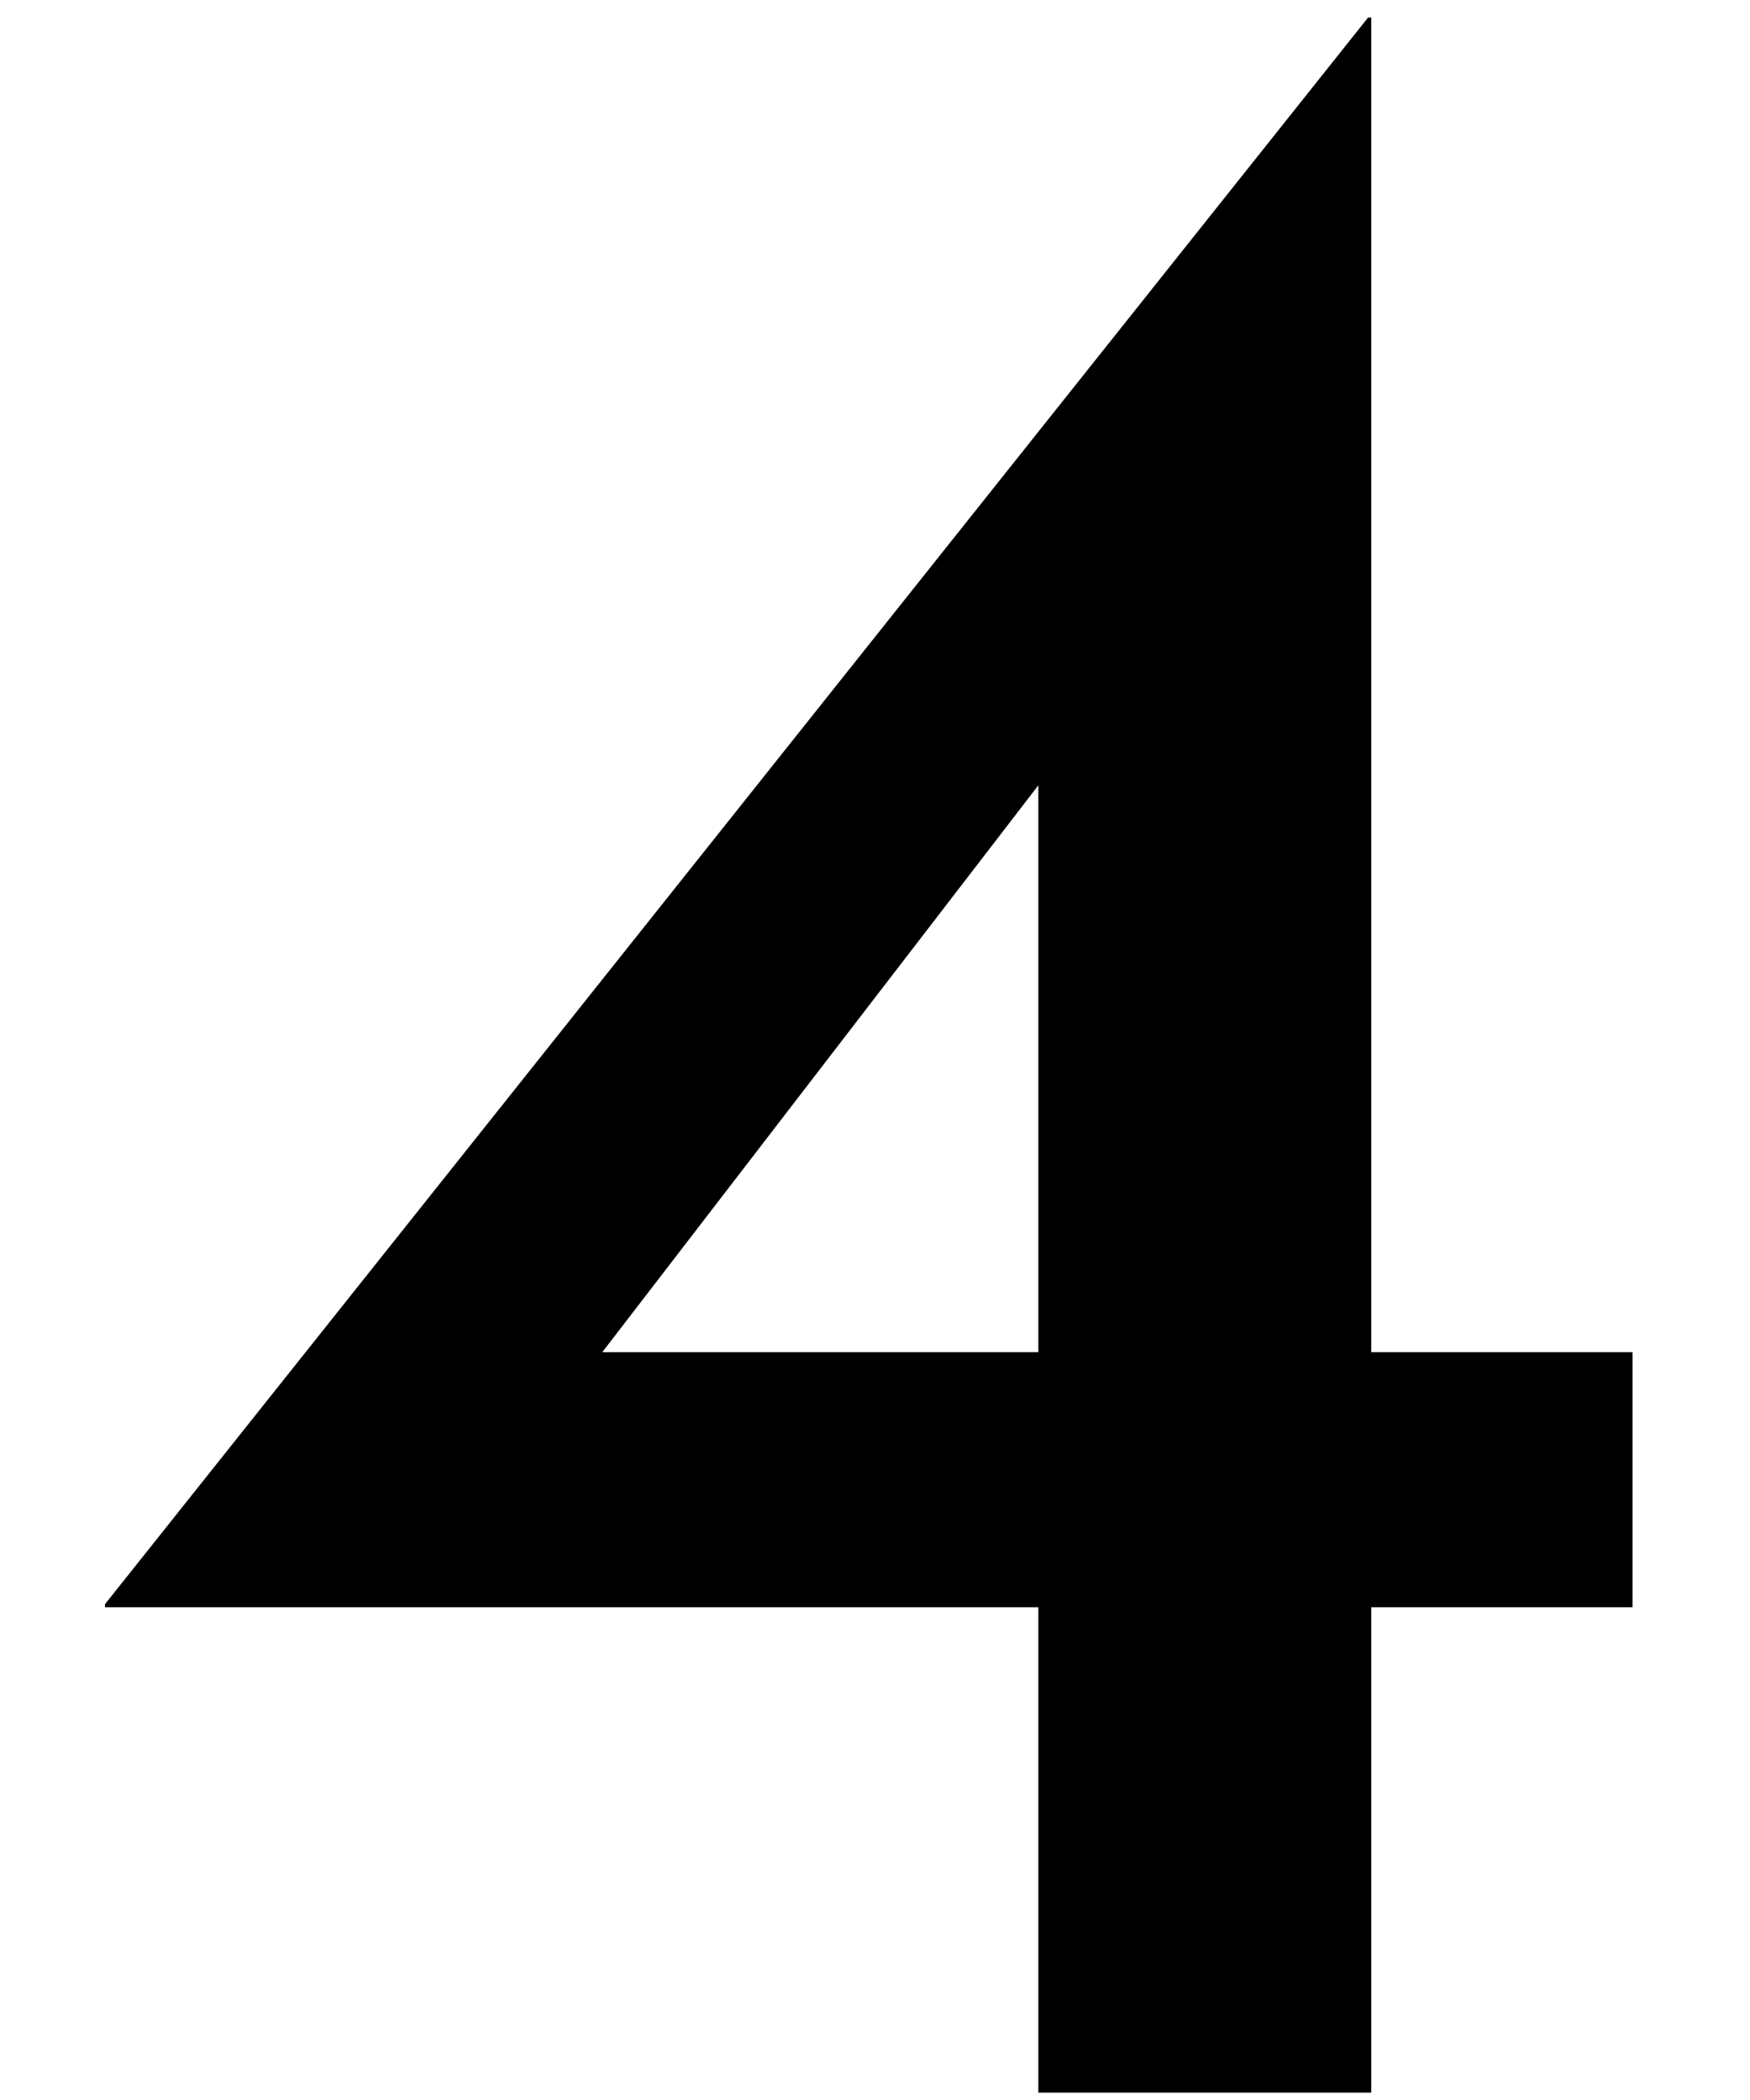 <svg width="100" height="120" viewBox="0 0 100 120" fill="none" xmlns="http://www.w3.org/2000/svg">
<path d="M6 91.844V91.667L78.178 1H78.356V77.267H93.289V91.844H78.356V119.578H59.334V91.844H6ZM60.4 43.489L33.733 78.156L31.067 77.267H59.334V40.645L60.4 43.489Z" fill="black"/>
</svg>
